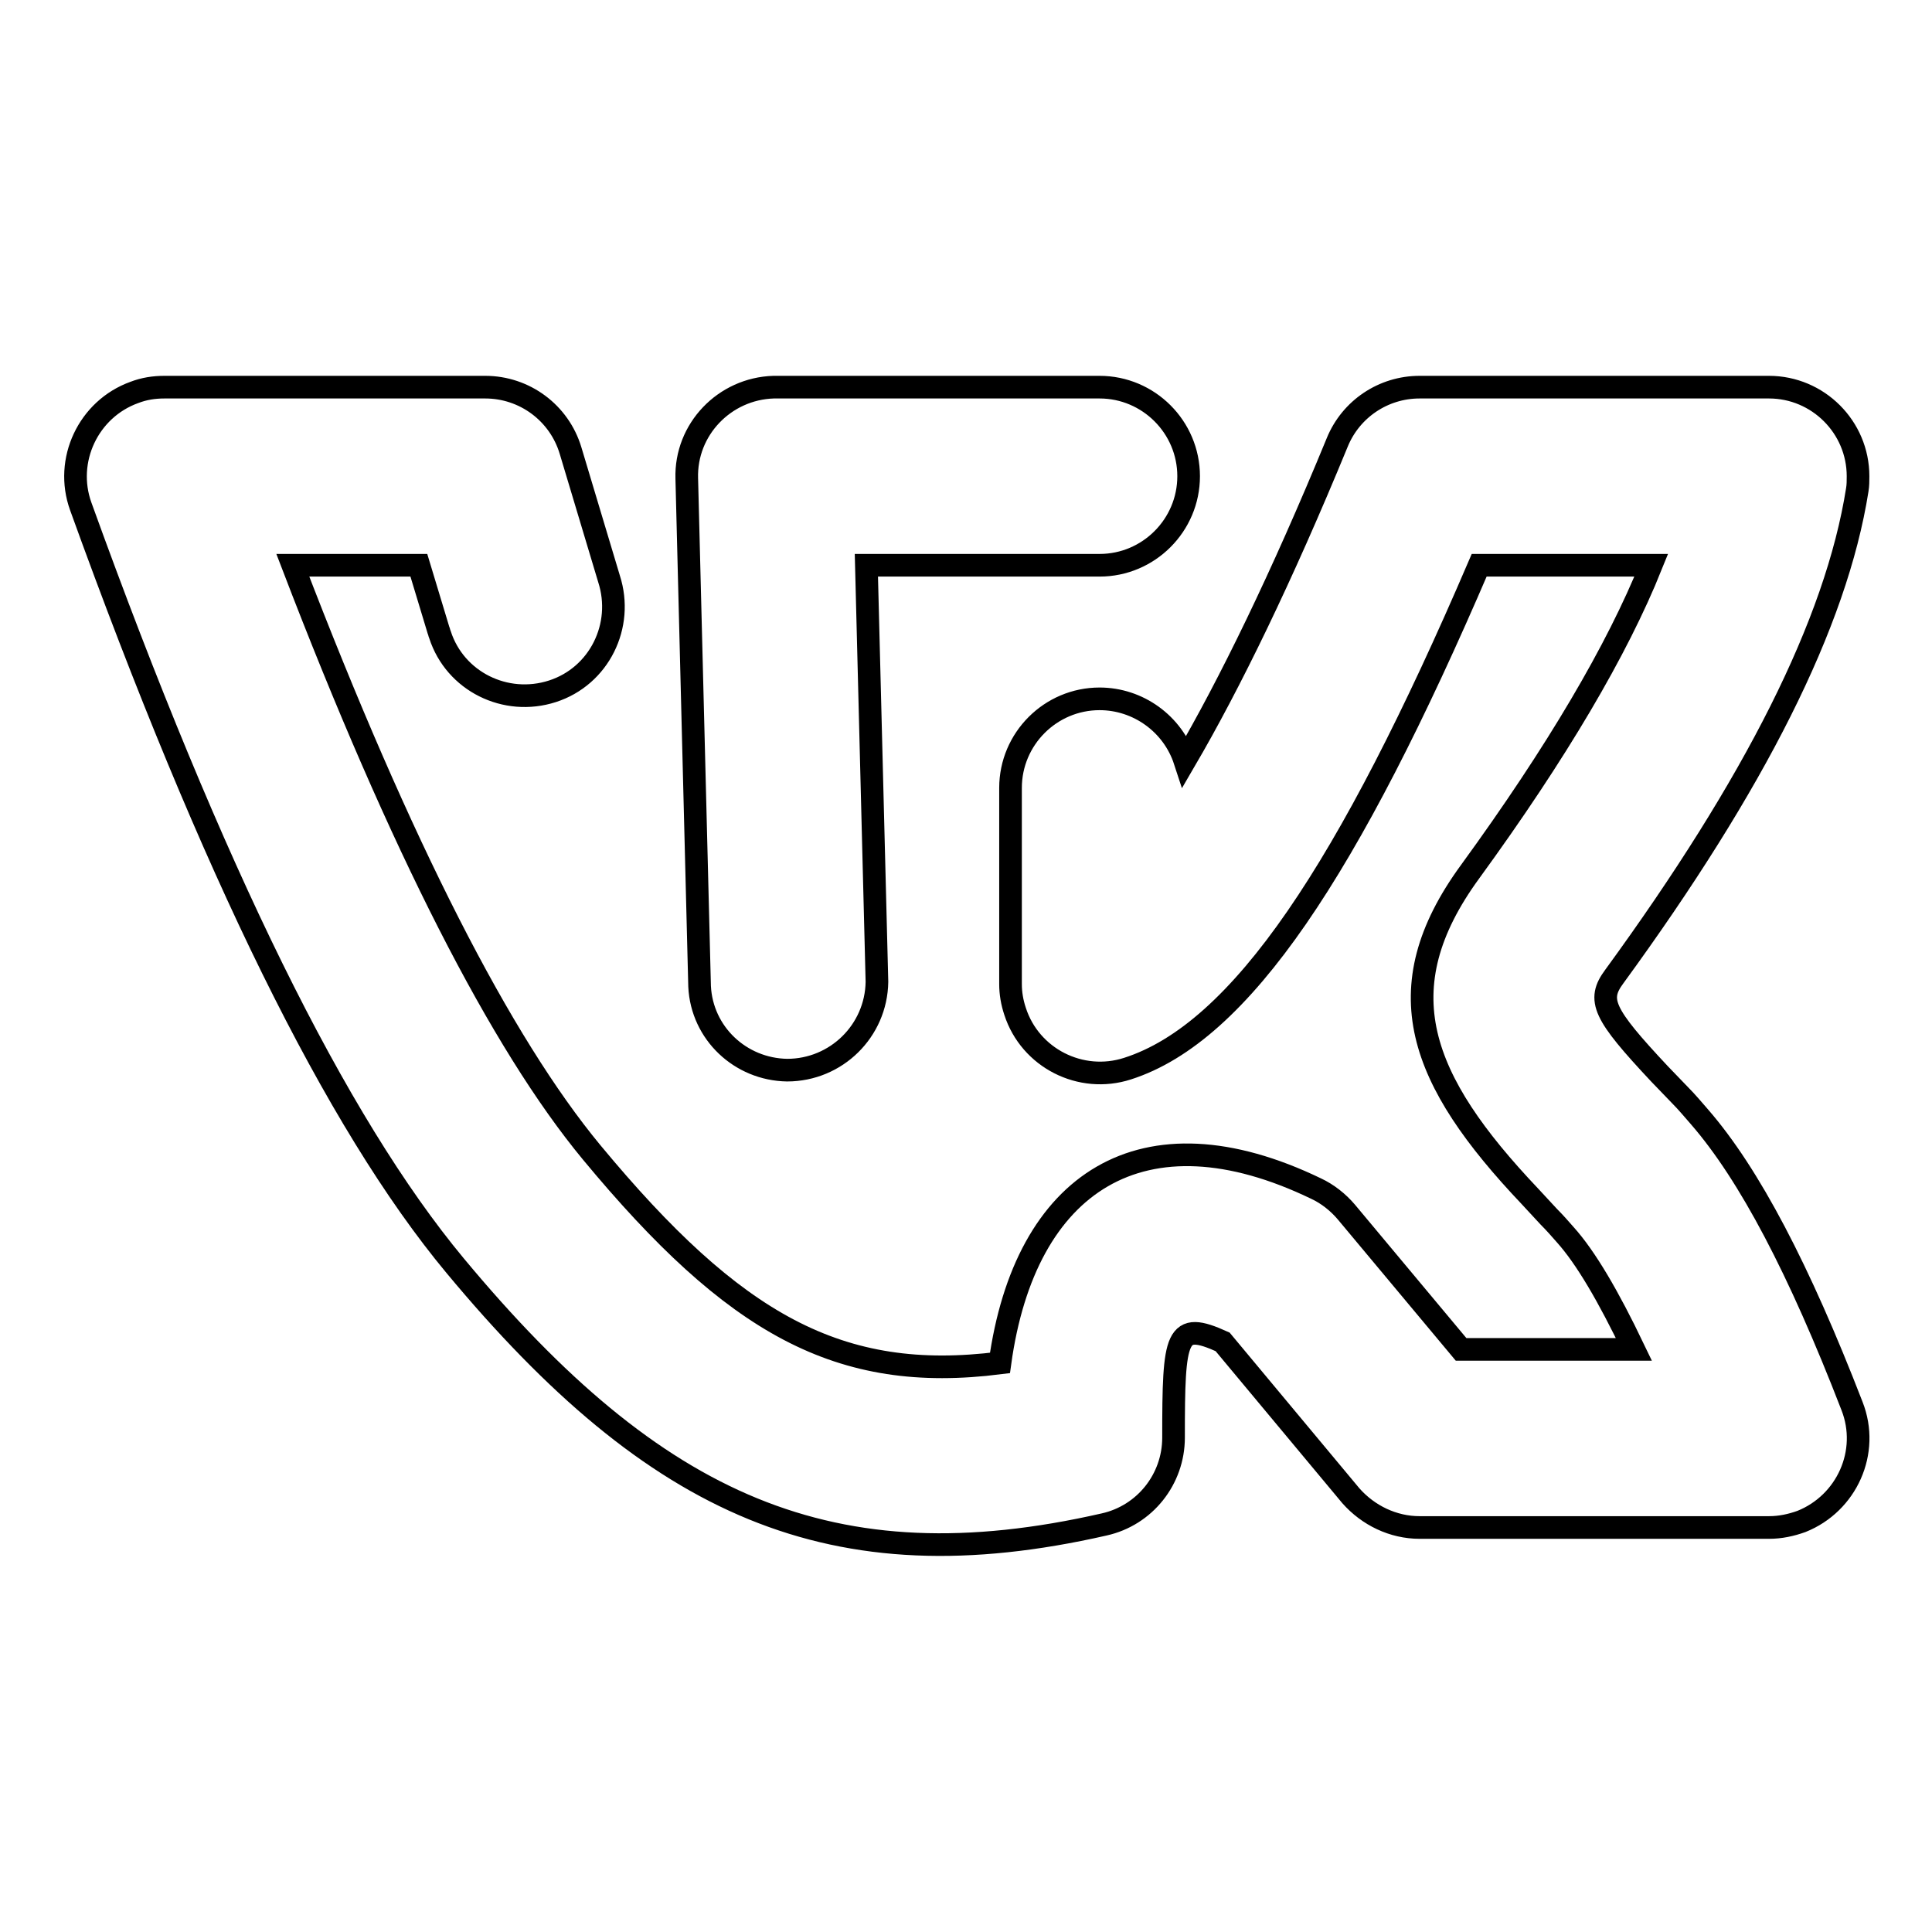 <?xml version="1.0" encoding="utf-8"?>
<!-- Svg Vector Icons : http://www.onlinewebfonts.com/icon -->
<!DOCTYPE svg PUBLIC "-//W3C//DTD SVG 1.1//EN" "http://www.w3.org/Graphics/SVG/1.1/DTD/svg11.dtd">
<svg version="1.1" xmlns="http://www.w3.org/2000/svg" xmlns:xlink="http://www.w3.org/1999/xlink" x="0px" y="0px" viewBox="0 0 256 256" enable-background="new 0 0 256 256" xml:space="preserve">
<g> <path stroke-width="3" fill-opacity="0" stroke="#000000"  d="M114.8,74.9l1.4,55.2c-0.1,6.5-5.4,11.7-11.9,11.7c-6.2-0.1-11.3-4.9-11.6-11.1l-1.7-67.3 c-0.2-6.5,5-11.9,11.5-12.1c0.1,0,0.2,0,0.3,0h42.9c6.5,0,11.8,5.3,11.8,11.8s-5.3,11.8-11.8,11.8l0,0H114.8L114.8,74.9z  M155.5,190.5c0,5.5-3.8,10.3-9.2,11.5c-36,8.2-59.4-2.3-86-34.3c-15.8-19-32.2-52.4-49.6-100.6c-2.2-6.1,1-12.9,7.1-15.1 c1.3-0.5,2.6-0.7,4-0.7h42.5c5.2,0,9.8,3.4,11.3,8.4l5.1,17c2,6.2-1.3,12.9-7.5,14.9c-6.2,2-12.9-1.3-14.9-7.5 c-0.1-0.2-0.1-0.4-0.2-0.6l-2.6-8.6H38.8c14.3,37.3,27.6,63.3,39.6,77.8c18.9,22.8,32.8,30.6,54.1,27.9c3.3-24,18.9-34.2,41.9-23.1 c1.5,0.7,2.9,1.8,4,3.1l15.2,18.2h22.9c-3.4-7.1-6.4-12.2-9.1-15.2c-0.7-0.8-1.4-1.6-2.2-2.4l-2.5-2.7c-14.6-15.4-19.3-27.4-7.9-43 c11.5-15.8,19.5-29.4,24-40.6h-22.8c-17.3,40.3-31.6,61.9-46.6,66.7c-6.2,2-12.9-1.4-14.9-7.6c-0.4-1.2-0.6-2.4-0.6-3.6v-26 c0-6.5,5.3-11.8,11.8-11.8c5.1,0,9.7,3.3,11.3,8.2c5.9-10.1,12.8-24.2,20.2-42.2c1.8-4.4,6.1-7.3,10.9-7.3h46.3 c6.5,0,11.8,5.3,11.8,11.8c0,0.6,0,1.2-0.1,1.8c-2.8,17.7-13.6,39-32.2,64.5c-2.3,3.1-1.5,4.9,6,12.9l2.6,2.7 c1.1,1.1,1.9,2.1,2.7,3c6.6,7.6,13.2,20.2,20.2,38.3c2.4,6.1-0.7,12.9-6.7,15.3c-1.4,0.5-2.8,0.8-4.3,0.8h-46.3 c-3.5,0-6.8-1.6-9.1-4.2l-17-20.4C155.8,175,155.5,176.8,155.5,190.5z"/></g>
</svg>